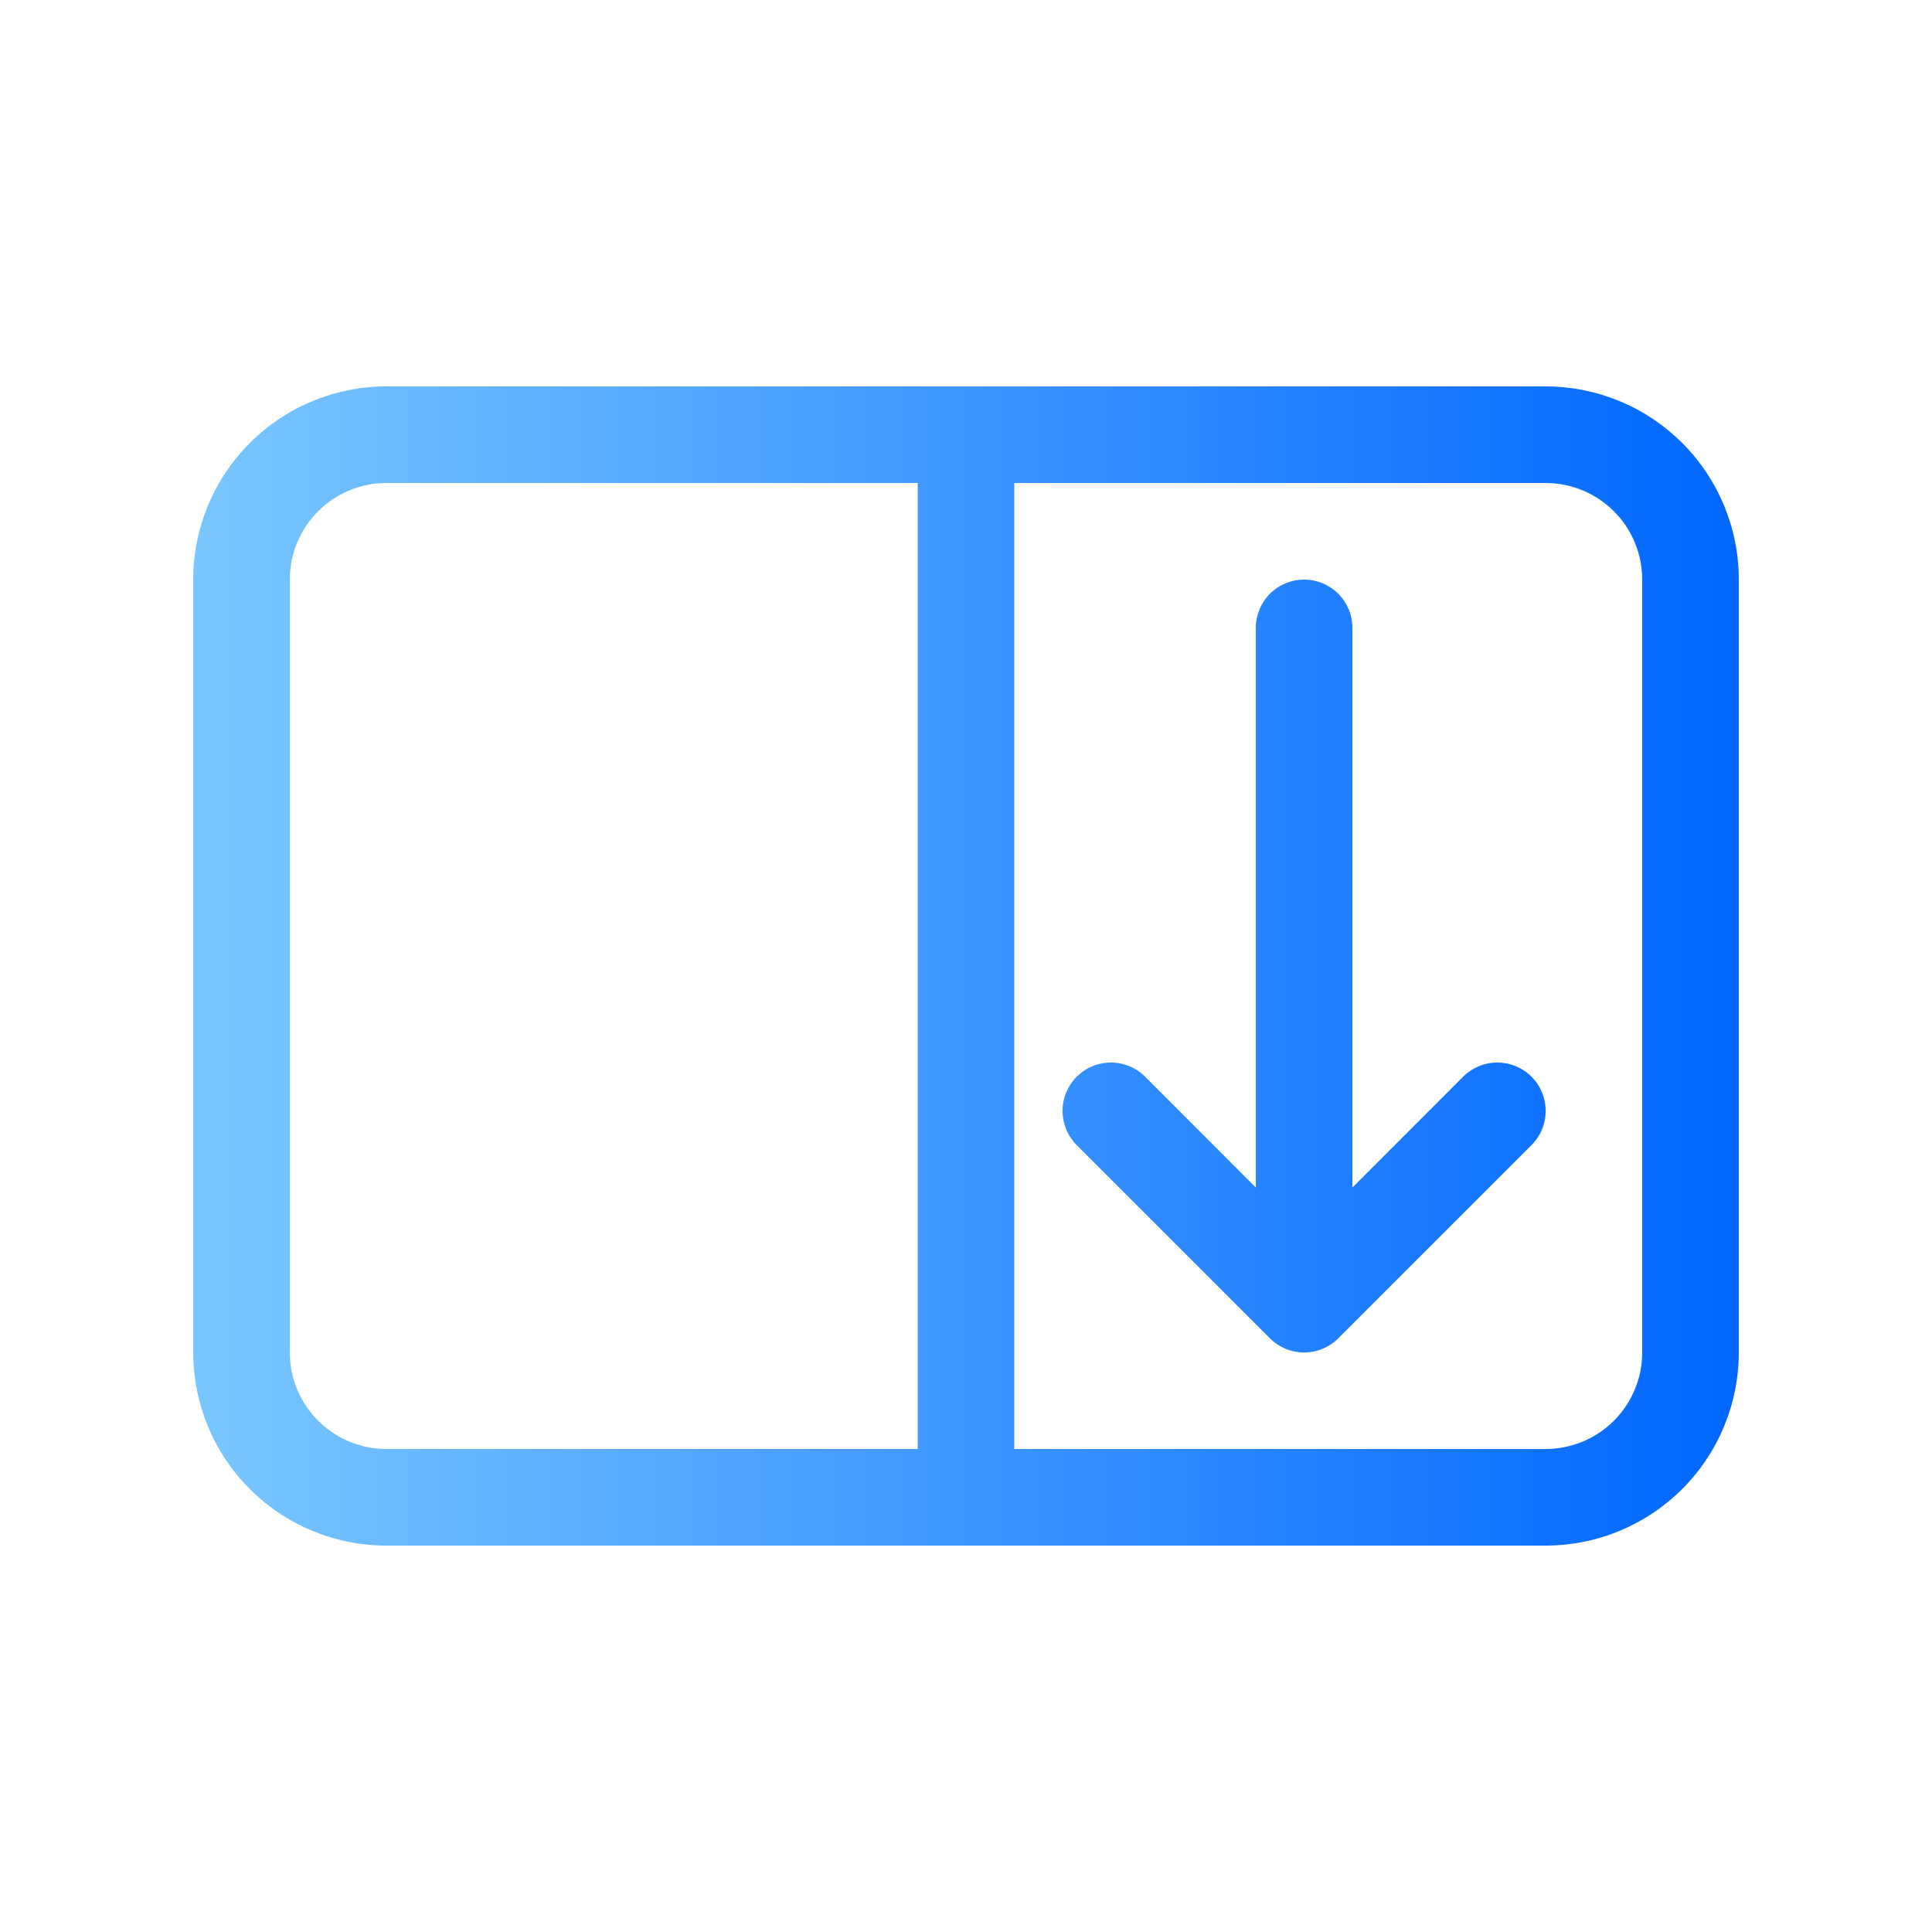 <?xml version="1.0" encoding="UTF-8"?> <svg xmlns="http://www.w3.org/2000/svg" width="72" height="72" viewBox="0 0 72 72" fill="none"><path d="M7.2 21.6C7.2 19.69 7.959 17.859 9.309 16.509C10.659 15.159 12.491 14.4 14.4 14.4H57.6C59.51 14.4 61.341 15.159 62.691 16.509C64.042 17.859 64.8 19.69 64.8 21.6V50.4C64.8 52.309 64.042 54.141 62.691 55.491C61.341 56.841 59.51 57.6 57.6 57.6H14.4C12.491 57.6 10.659 56.841 9.309 55.491C7.959 54.141 7.2 52.309 7.2 50.4V21.6ZM14.4 18C13.445 18 12.53 18.379 11.855 19.054C11.18 19.729 10.8 20.645 10.8 21.6V50.4C10.8 51.355 11.18 52.27 11.855 52.946C12.53 53.621 13.445 54 14.4 54H34.2V18H14.4ZM57.6 54C58.555 54 59.471 53.621 60.146 52.946C60.821 52.27 61.2 51.355 61.2 50.4V21.6C61.2 20.645 60.821 19.729 60.146 19.054C59.471 18.379 58.555 18 57.6 18H37.8V54H57.6ZM57.075 42.674C57.413 42.336 57.602 41.878 57.602 41.4C57.602 40.922 57.413 40.464 57.075 40.126C56.737 39.788 56.278 39.598 55.8 39.598C55.322 39.598 54.864 39.788 54.526 40.126L50.4 44.255V23.4C50.4 22.922 50.211 22.465 49.873 22.127C49.535 21.79 49.078 21.6 48.6 21.6C48.123 21.6 47.665 21.79 47.327 22.127C46.99 22.465 46.8 22.922 46.8 23.4V44.255L42.675 40.126C42.507 39.958 42.309 39.825 42.09 39.735C41.871 39.644 41.637 39.598 41.4 39.598C41.163 39.598 40.929 39.644 40.711 39.735C40.492 39.825 40.293 39.958 40.126 40.126C39.958 40.293 39.826 40.492 39.735 40.71C39.645 40.929 39.598 41.163 39.598 41.4C39.598 41.637 39.645 41.871 39.735 42.09C39.826 42.308 39.958 42.507 40.126 42.674L47.326 49.874C47.493 50.042 47.692 50.175 47.91 50.266C48.129 50.356 48.363 50.403 48.6 50.403C48.837 50.403 49.071 50.356 49.29 50.266C49.509 50.175 49.707 50.042 49.875 49.874L57.075 42.674Z" fill="url(#paint0_linear_35_8105)"></path><defs><linearGradient id="paint0_linear_35_8105" x1="7.2" y1="36" x2="64.8" y2="36" gradientUnits="userSpaceOnUse"><stop stop-color="#7AC7FF"></stop><stop offset="1" stop-color="#0066FF"></stop></linearGradient></defs></svg> 
